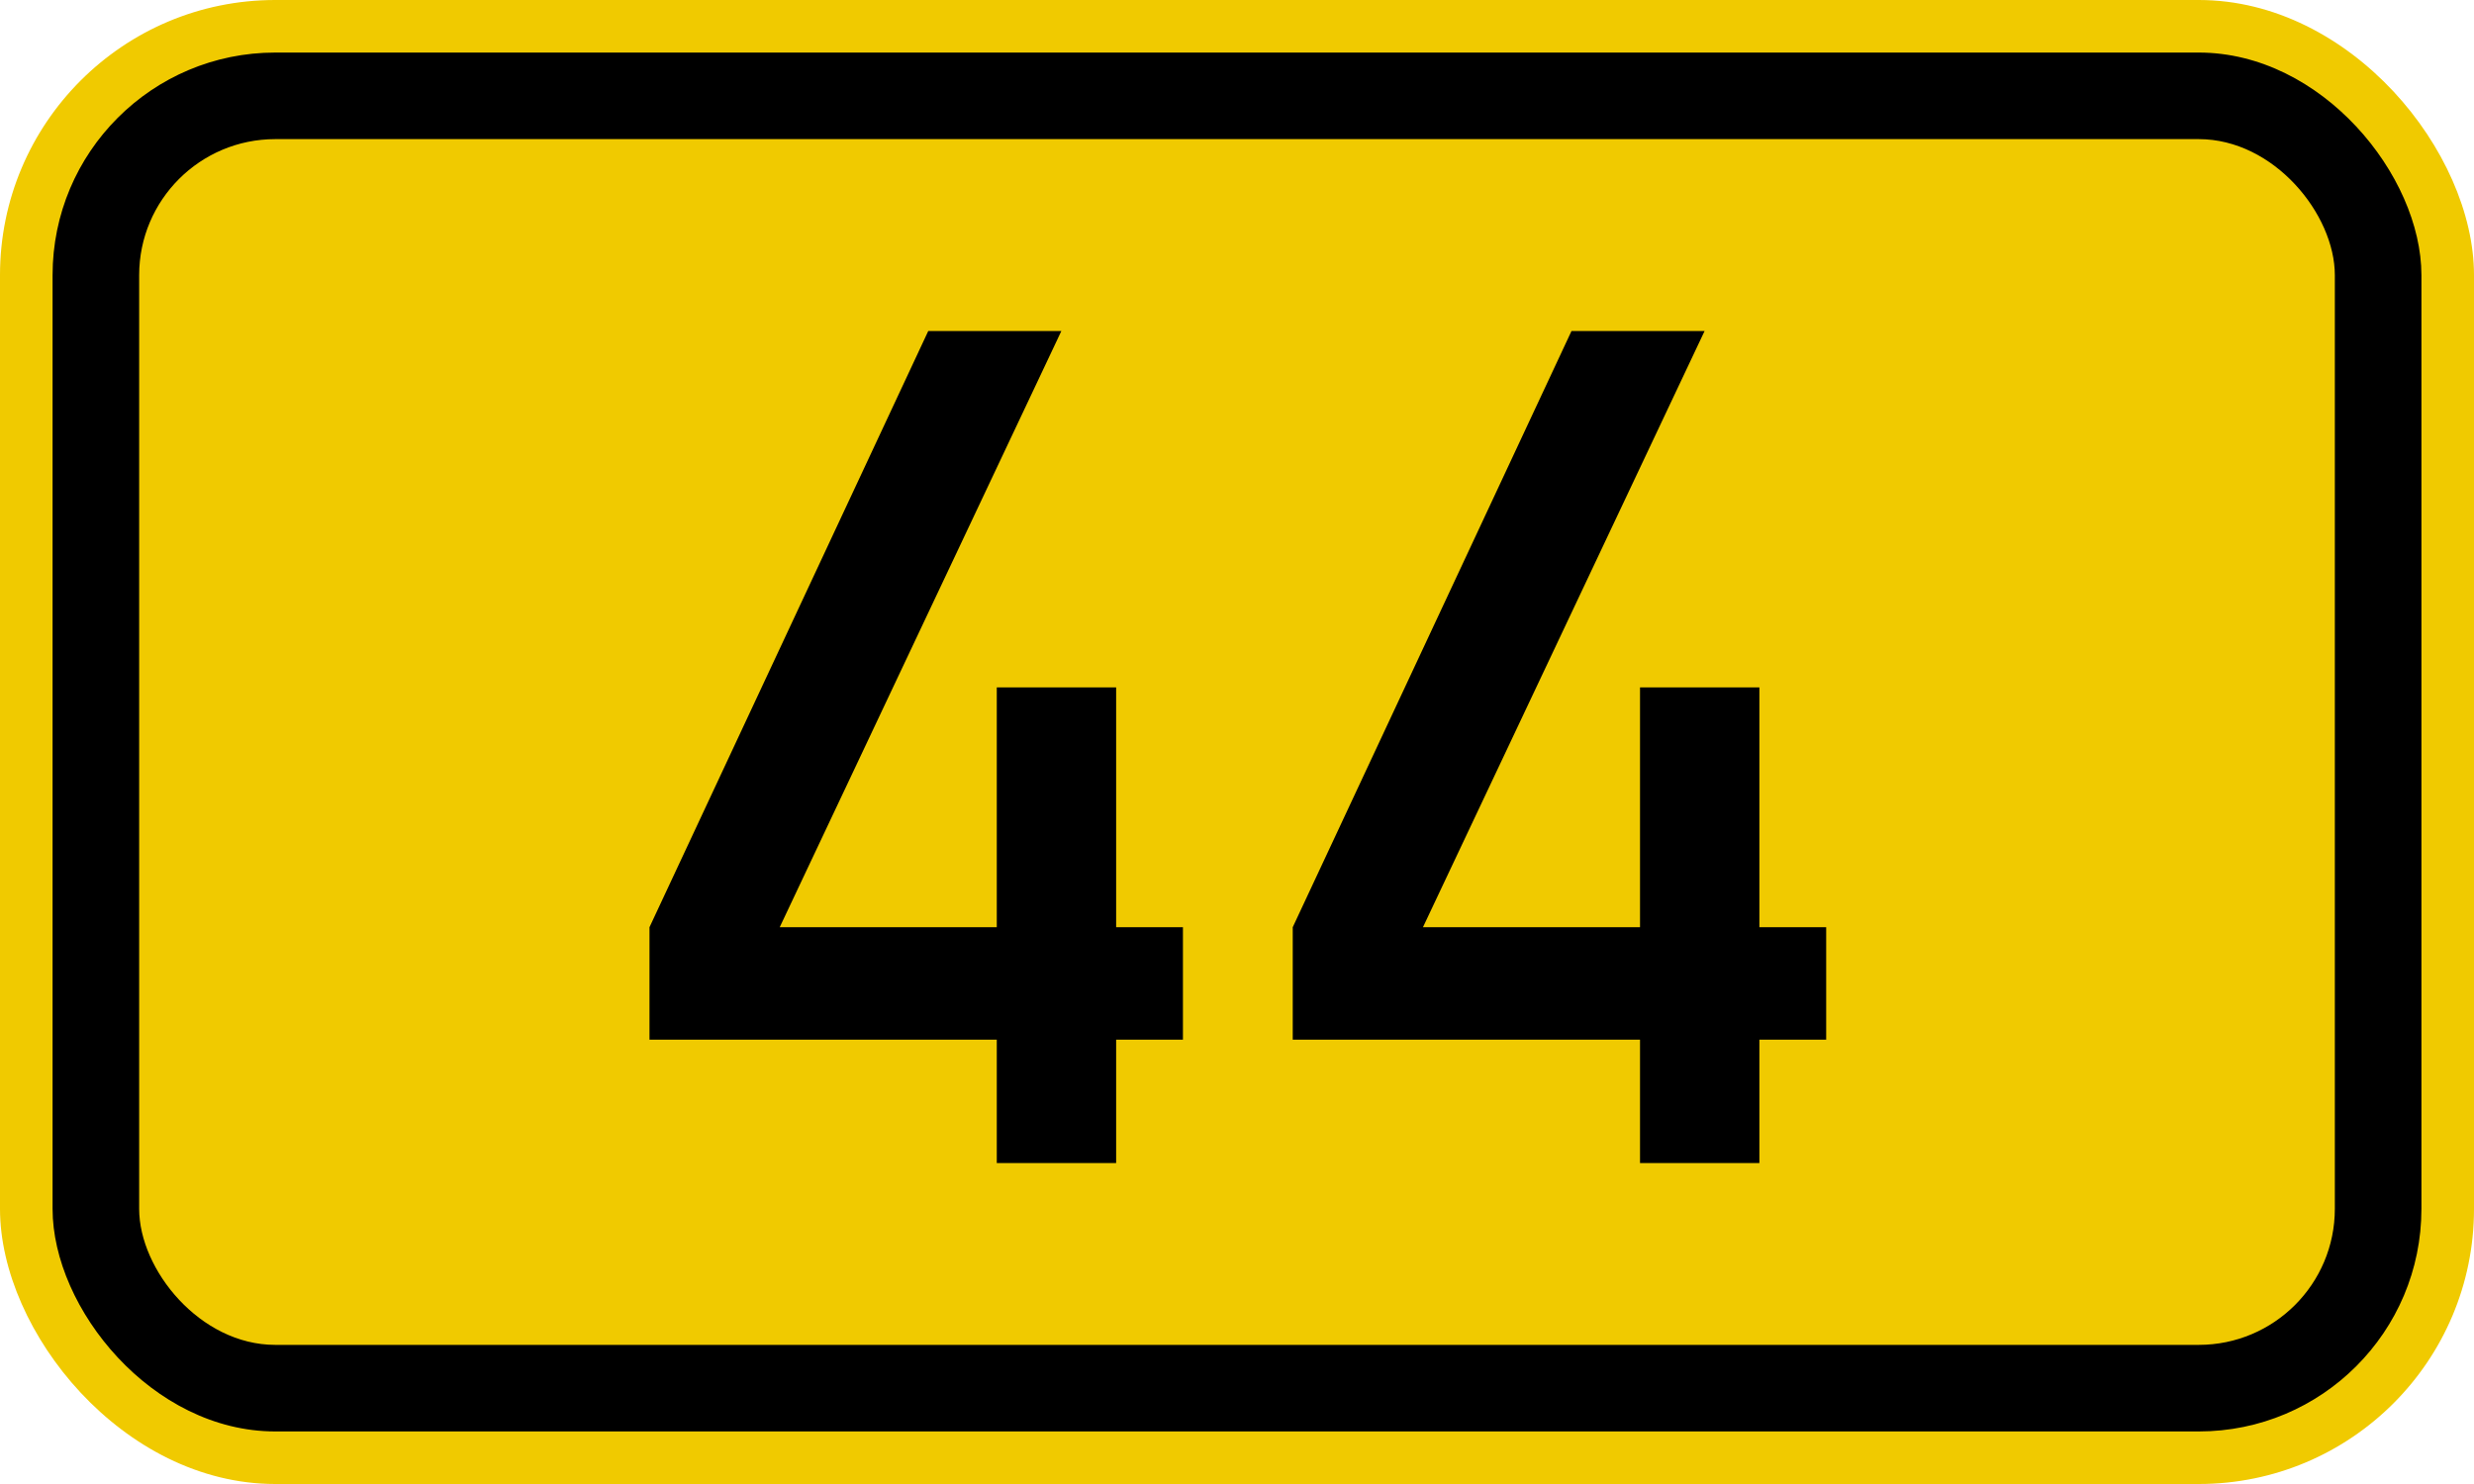 <svg xmlns="http://www.w3.org/2000/svg" width="200" height="120" viewBox="-100 0 200 120"><g style="stroke:none;fill-rule:evenodd"><rect style="fill:#f0ca00" x="-100" width="200" height="120" rx="22.25" ry="22.25"/><rect style="fill:#000" x="-95.75" y="4.25" width="191.5" height="111.5" rx="18" ry="18"/><rect style="fill:#f0ca00" x="-88.75" y="11.25" width="177.5" height="97.5" rx="11" ry="11"/><path transform="translate(-26)" style="fill:#000" d="M-21.494 84.072v-9.096L1.04 26.769H11.8l-22.767 48.207H6.58V55.582h9.65v19.394h5.4v9.096h-5.4v9.974H6.58v-9.974h-28.074z"/><path transform="translate(26)" style="fill:#000" d="M-21.494 84.072v-9.096L1.04 26.769H11.8l-22.767 48.207H6.58V55.582h9.65v19.394h5.4v9.096h-5.4v9.974H6.58v-9.974h-28.074z"/></g></svg>